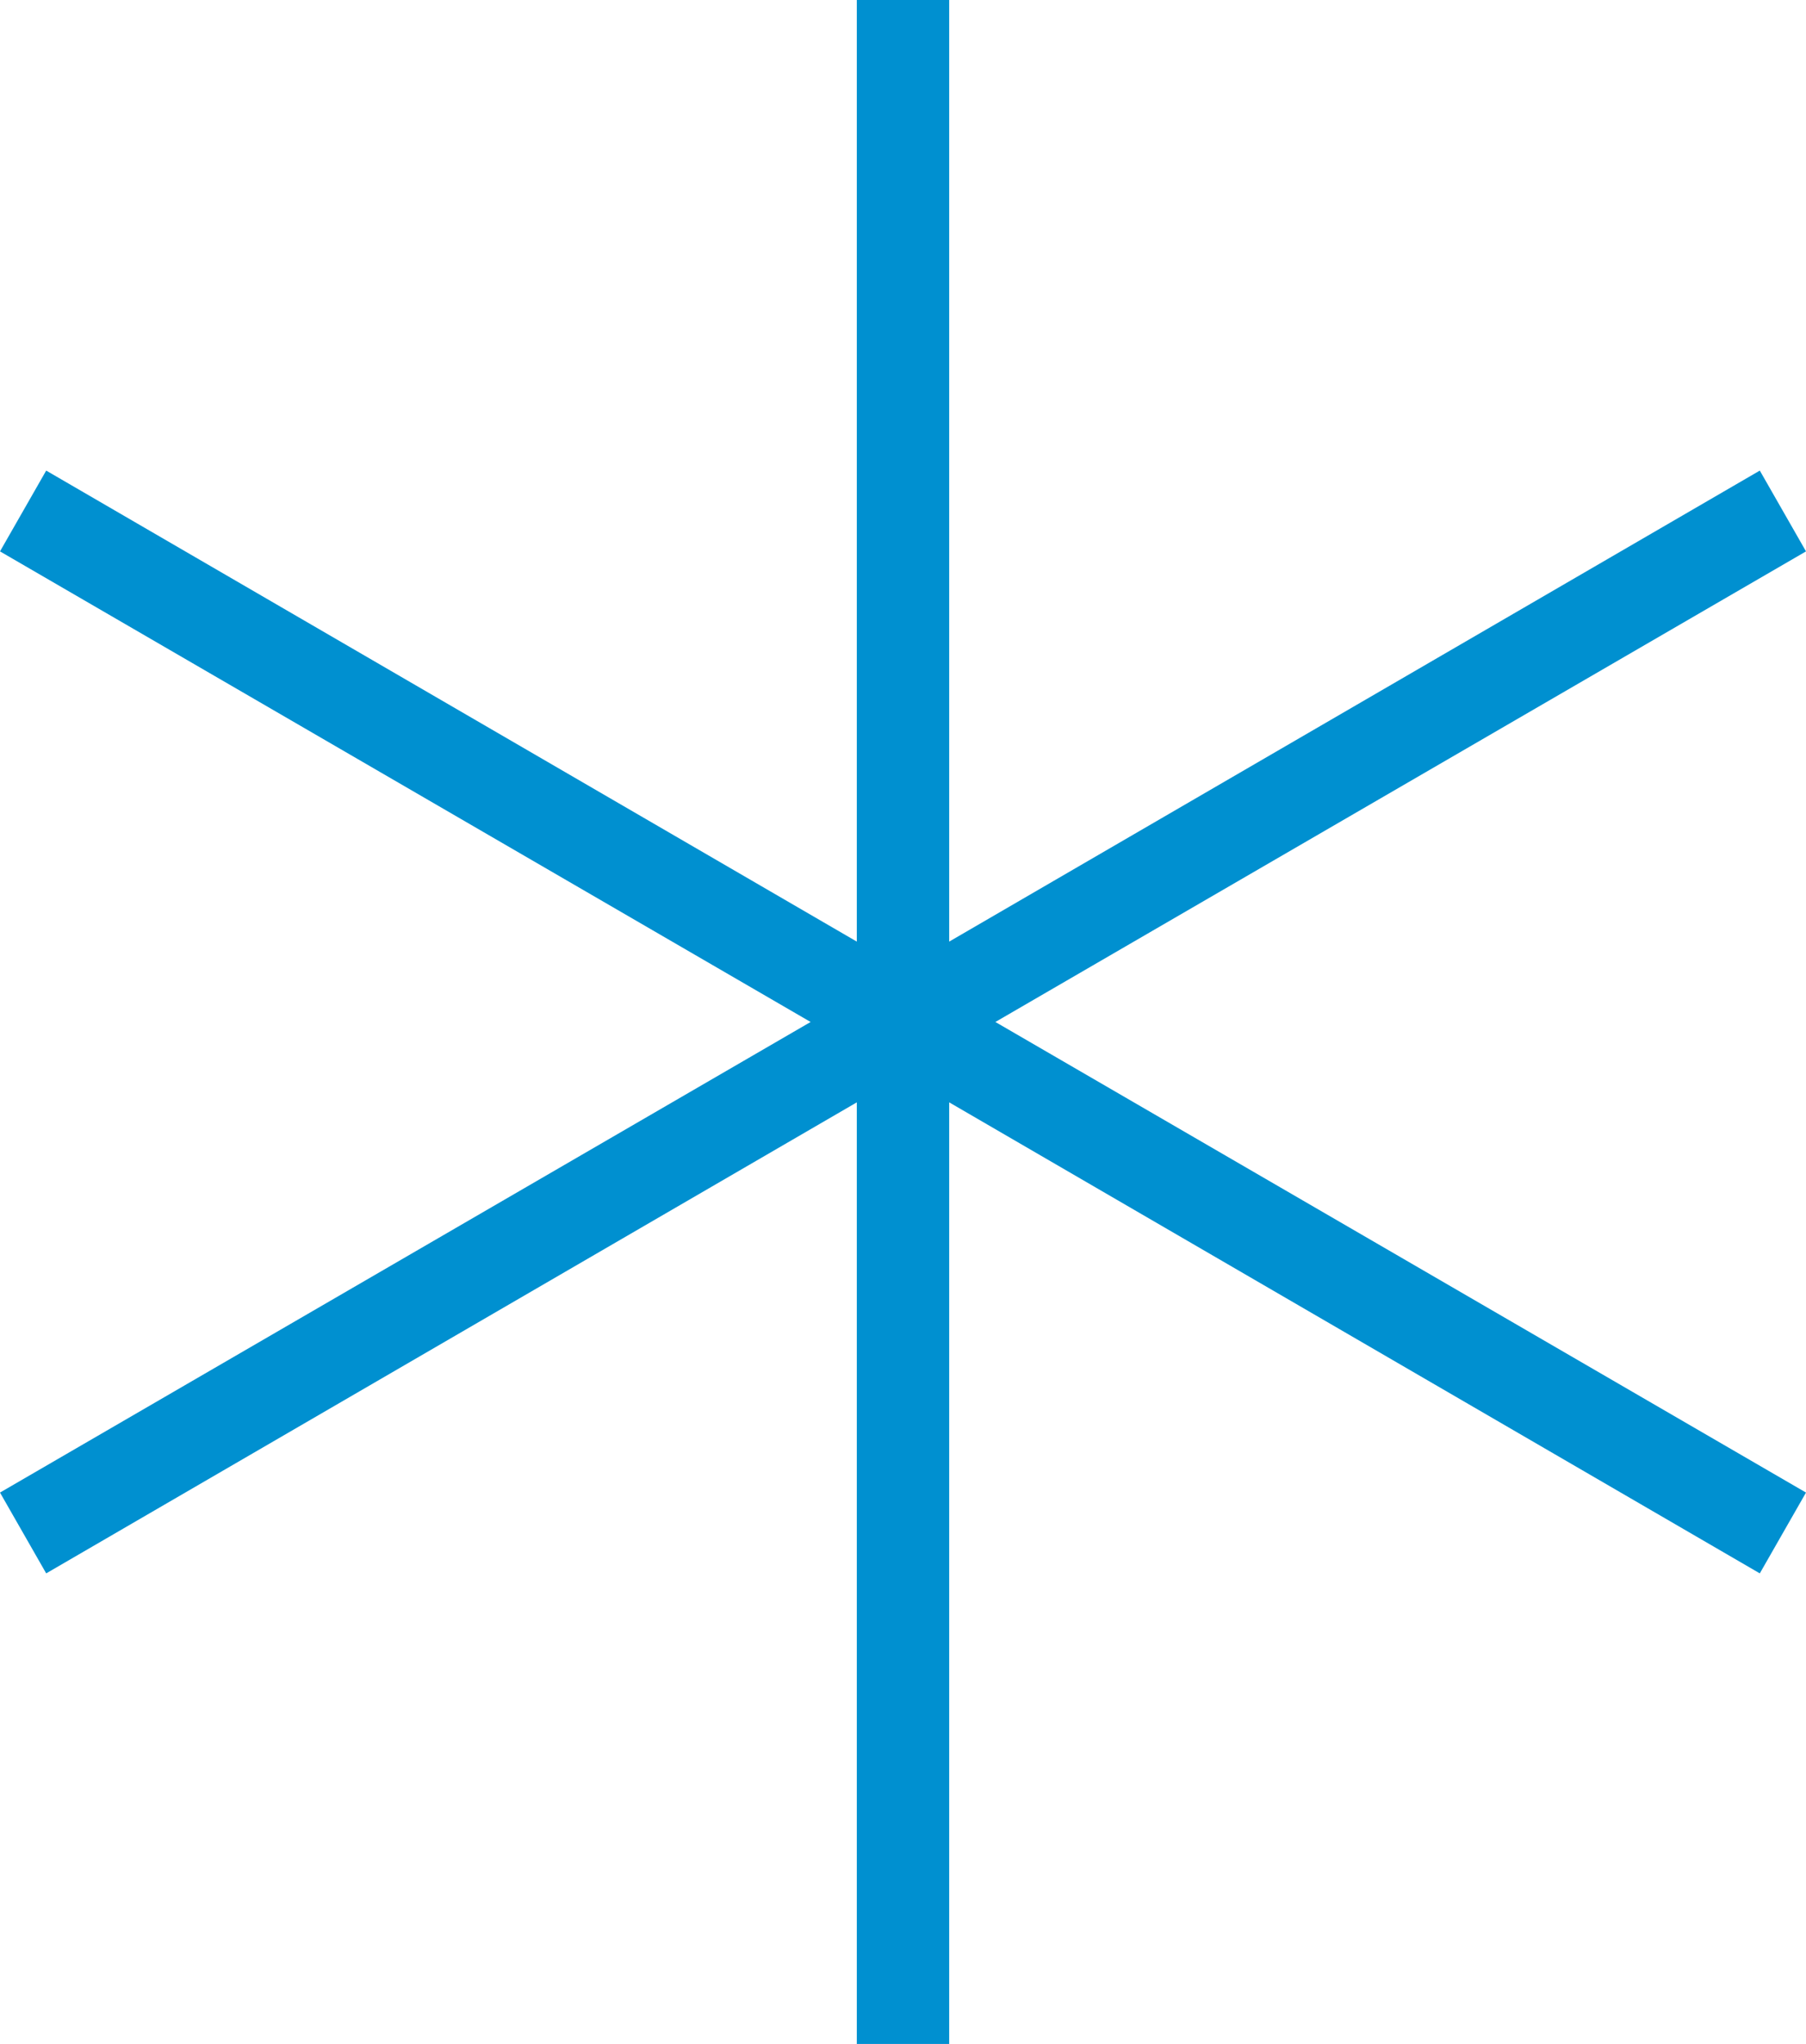 <svg width="38" height="43" viewBox="0 0 38 43" fill="none" xmlns="http://www.w3.org/2000/svg">
<path d="M38 11.6L37.028 9.9L19.972 19.809V0H18.028V19.809L0.972 9.9L0 11.6L17.056 21.5L0 31.4L0.972 33.1L18.028 23.191V43H19.972V23.191L37.028 33.1L38 31.4L20.944 21.5L38 11.6Z" fill="#0090D0"/>
</svg>
